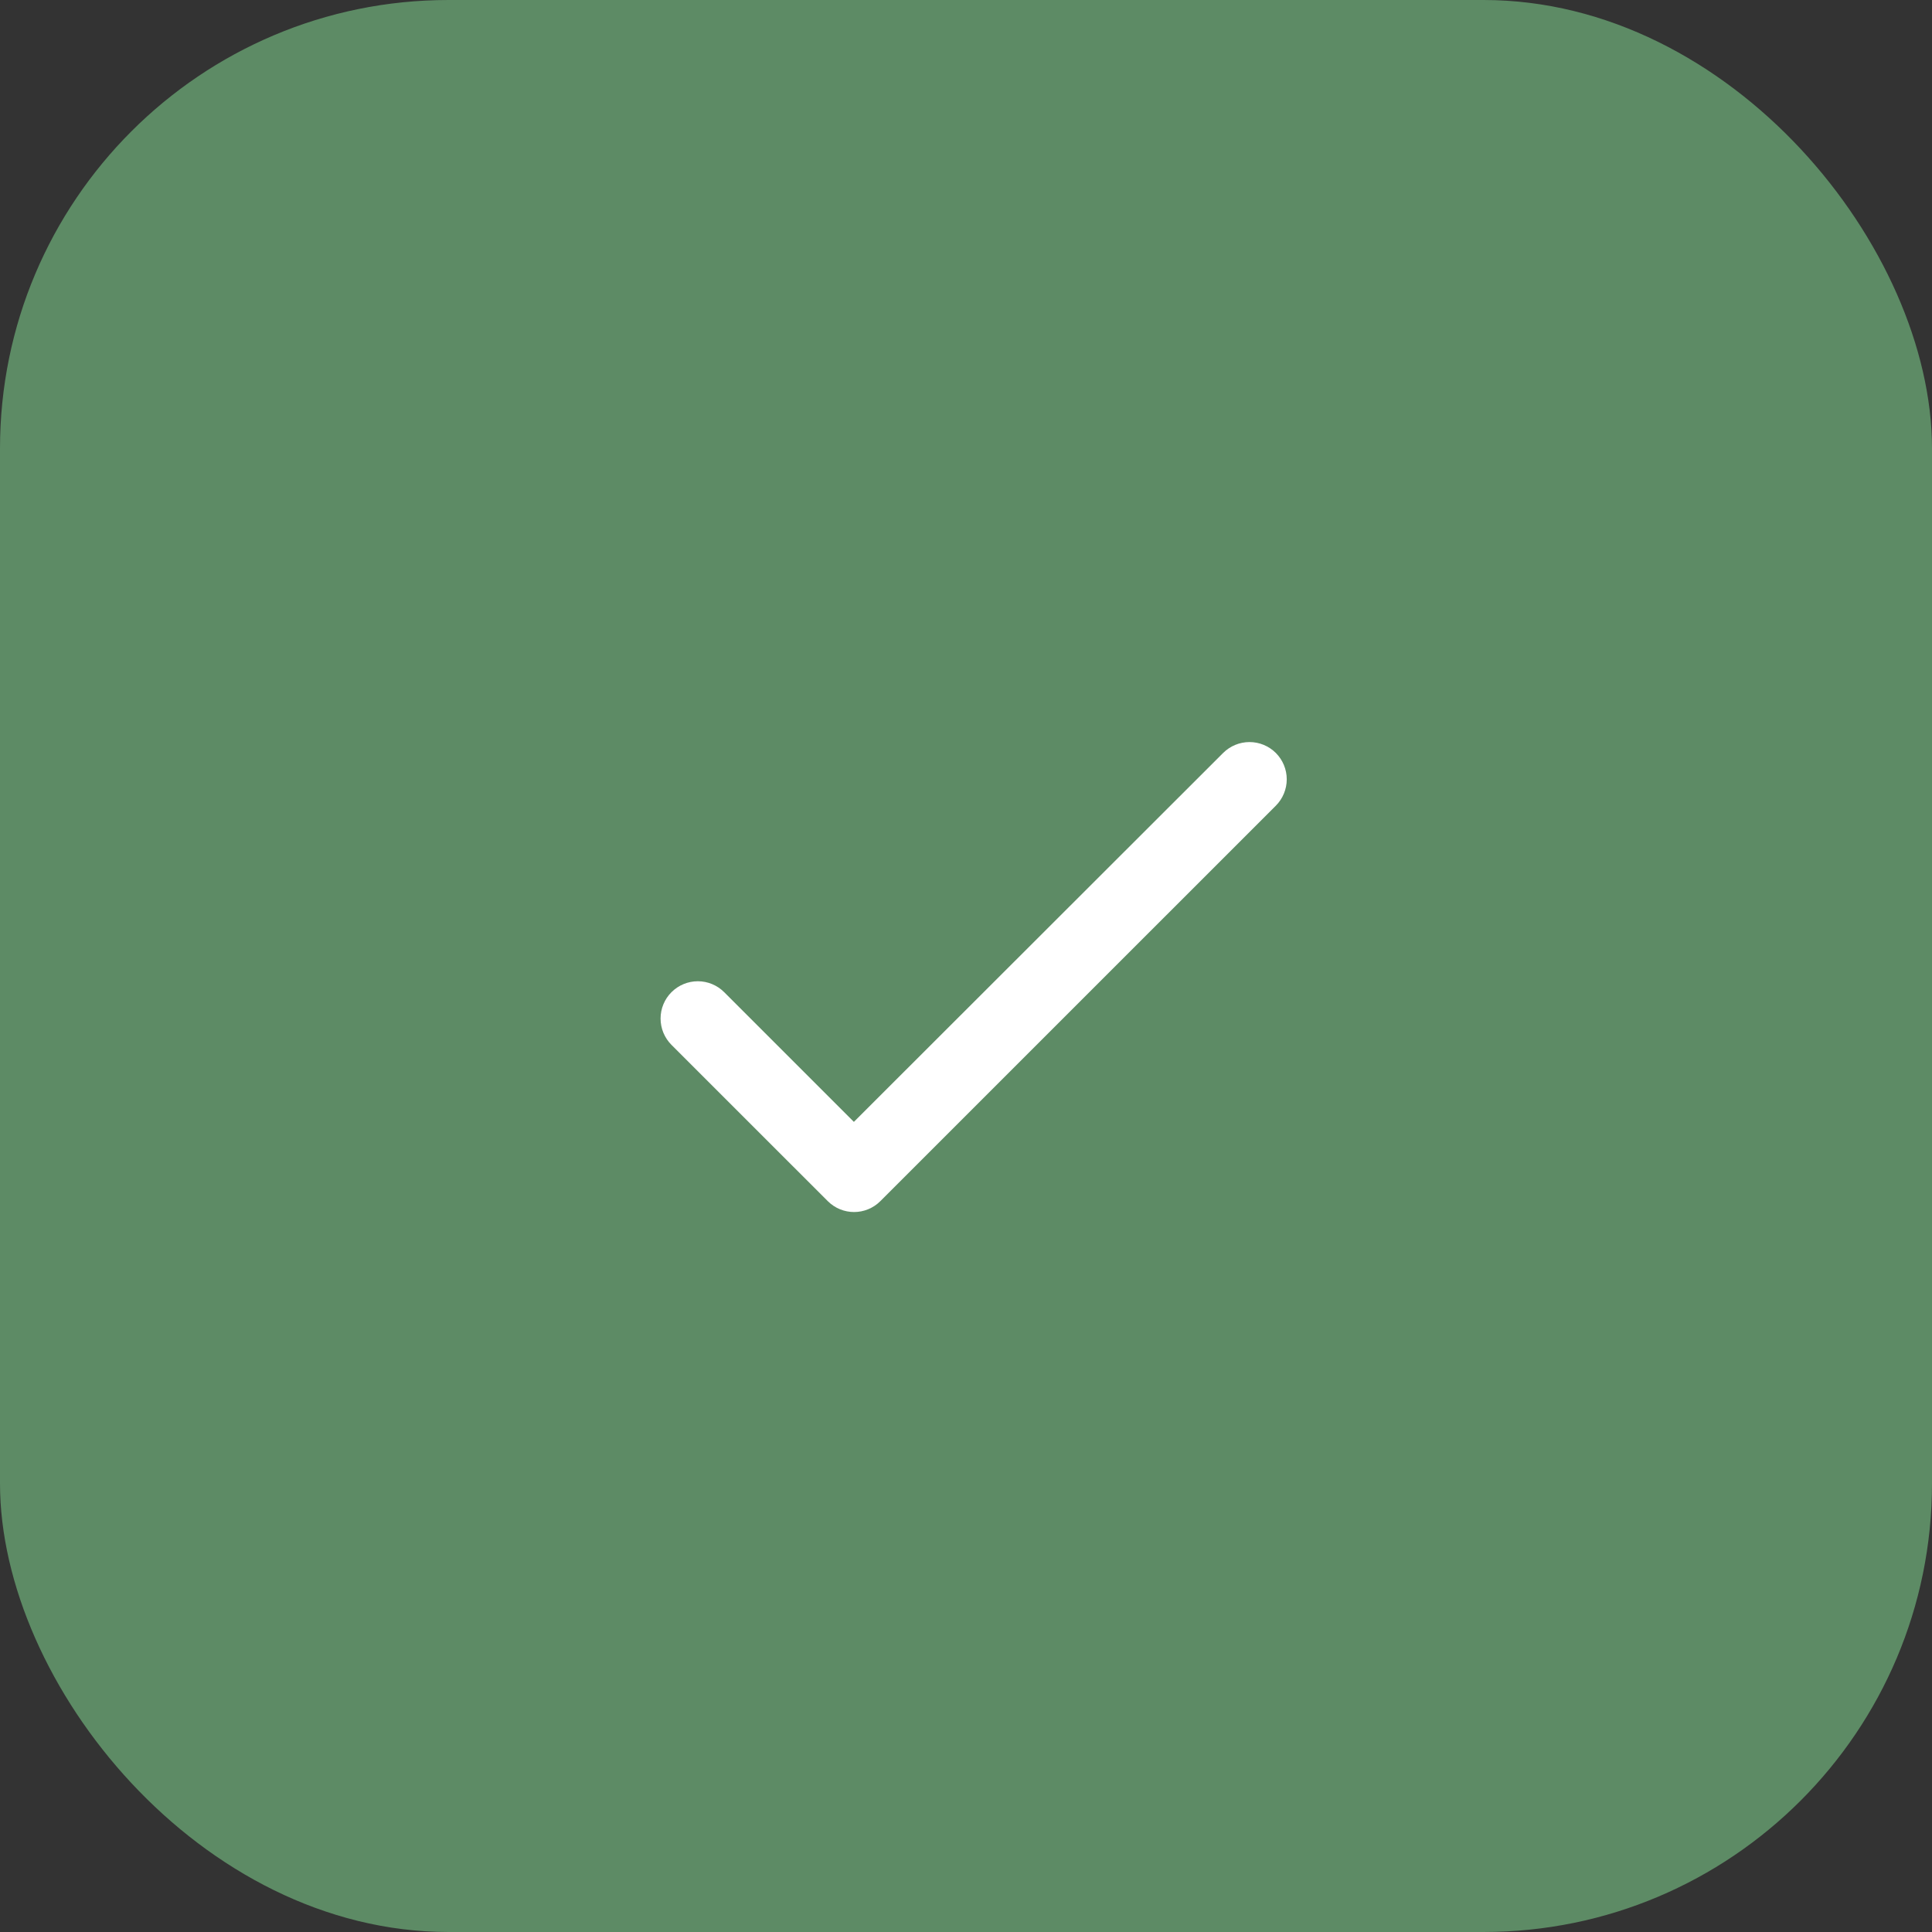 <?xml version="1.0" encoding="UTF-8"?> <svg xmlns="http://www.w3.org/2000/svg" width="56" height="56" viewBox="0 0 56 56" fill="none"><rect x="0" y="0" width="56" height="56" fill="#333333" stroke="none"/><rect width="56" height="56" rx="13" fill="#5D8B65"></rect><path d="M24.75 32.518L20.991 28.759C20.788 28.556 20.514 28.442 20.227 28.442C19.941 28.442 19.666 28.556 19.463 28.759C19.261 28.961 19.147 29.236 19.147 29.522C19.147 29.664 19.175 29.805 19.229 29.936C19.284 30.067 19.363 30.186 19.463 30.286L23.992 34.814C24.414 35.237 25.097 35.237 25.519 34.814L36.981 23.353C37.183 23.15 37.297 22.875 37.297 22.589C37.297 22.302 37.183 22.028 36.981 21.825C36.778 21.623 36.504 21.509 36.217 21.509C35.931 21.509 35.656 21.623 35.453 21.825L24.75 32.518Z" fill="white"></path></svg> 